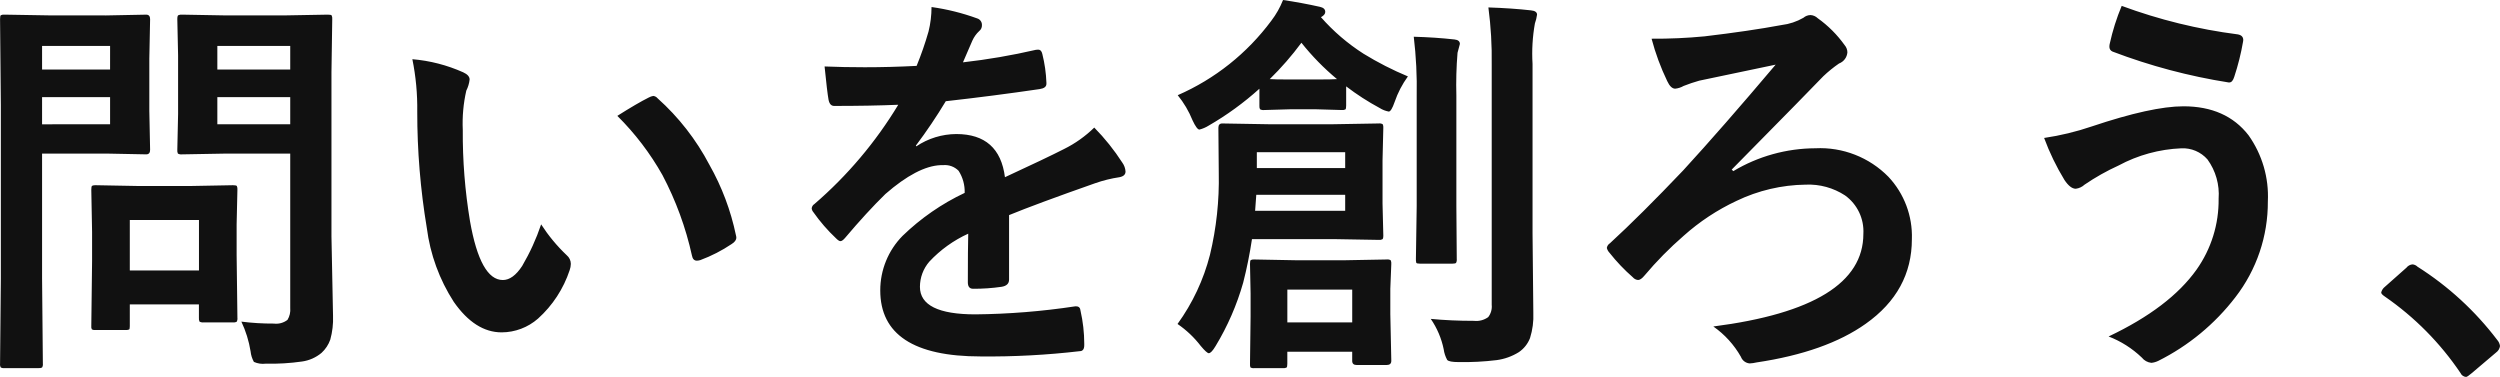 <?xml version="1.0" encoding="UTF-8"?>
<svg id="_レイヤー_2" data-name="レイヤー 2" xmlns="http://www.w3.org/2000/svg" viewBox="0 0 318.609 48.037">
  <defs>
    <style>
      .cls-1 {
        fill: #111;
      }
    </style>
  </defs>
  <g id="_レイヤー_1-2" data-name="レイヤー 1">
    <path id="_パス_211324" data-name="パス 211324" class="cls-1" d="M30.762,40.989c1.371.173,2.752.256,4.134.249.621.08,1.248-.09,1.743-.473.278-.455.401-.988.349-1.519v-19.673h-8.168l-5.6.1c-.189.025-.38-.01-.548-.1-.066-.148-.092-.311-.075-.473l.1-4.582v-7.446l-.1-4.632c0-.282.042-.449.125-.5.157-.067.33-.093.5-.075l5.6.1h7.346l5.6-.1c.282,0,.449.033.5.1.066.148.092.311.075.473l-.1,6.773v20.92l.2,10.135c.039,1.017-.079,2.034-.35,3.015-.227.648-.611,1.229-1.118,1.692-.71.593-1.573.974-2.49,1.1-1.526.218-3.066.31-4.607.274-.517.067-1.043-.011-1.519-.224-.232-.415-.376-.872-.423-1.345-.212-1.312-.607-2.587-1.174-3.789ZM27.699,15.837h9.289v-3.456h-9.289v3.456ZM36.988,5.851h-9.289v3.013h9.289v-3.013ZM13.53,1.967l5.1-.1c.333,0,.5.191.5.573l-.1,5.055v6.624l.1,4.98c0,.382-.167.573-.5.573l-5.1-.1H5.362v15.909l.1,10.857c.023.173-.012.349-.1.5-.14.065-.295.091-.448.075H.555c-.159.021-.321-.009-.461-.087-.079-.149-.109-.319-.087-.486l.1-10.859V13.397L.007,2.44C.007,2.158.04,1.991.107,1.94c.148-.066.311-.092.473-.075l5.952.1,6.998.002ZM14.03,15.838v-3.457H5.362v3.461l8.668-.004ZM14.03,5.852H5.362v3.013h8.666l.002-3.013ZM15.92,42.06h-3.71c-.17.022-.344-.004-.5-.075-.068-.13-.094-.278-.075-.423l.1-8.317v-3.686l-.1-5.379c0-.282.033-.449.1-.5.148-.066.311-.092.473-.075l5.4.1h6.674l5.4-.1c.282,0,.449.033.5.1.066.148.092.311.075.473l-.1,4.408v3.935l.1,7.969c.023.175-.007.353-.087.51-.149.079-.319.109-.486.087h-3.71c-.189.025-.38-.01-.548-.1-.067-.157-.093-.33-.075-.5v-1.69h-8.808v2.764c0,.249-.029.395-.087.436-.172.059-.355.081-.536.063ZM16.543,28.04v6.425h8.815v-6.425h-8.815ZM52.552,7.545c2.237.188,4.426.752,6.475,1.668.548.249.822.556.822.921-.054.495-.198.975-.423,1.419-.373,1.641-.524,3.324-.448,5.005-.027,3.896.281,7.786.921,11.629.88,5,2.275,7.5,4.184,7.5.863,0,1.685-.598,2.465-1.793.985-1.679,1.795-3.455,2.416-5.3.926,1.437,2.021,2.759,3.262,3.935.328.271.52.674.523,1.1-.007.273-.057.543-.149.8-.786,2.374-2.176,4.503-4.034,6.176-1.283,1.124-2.928,1.747-4.634,1.753-2.258,0-4.291-1.295-6.1-3.885-1.834-2.842-3.008-6.058-3.437-9.413-.818-4.905-1.226-9.869-1.22-14.841.032-2.241-.177-4.478-.623-6.674ZM78.675,14.767c1.677-1.063,3.013-1.843,4.009-2.341.178-.099.372-.167.573-.2.215.025.411.132.548.3,2.688,2.405,4.924,5.273,6.6,8.467,1.588,2.802,2.73,5.834,3.385,8.988.03.097.047.198.05.3,0,.299-.2.573-.6.822-1.243.836-2.58,1.521-3.984,2.042-.145.046-.296.072-.448.075-.333,0-.541-.216-.623-.647-.787-3.573-2.052-7.024-3.76-10.26-1.558-2.769-3.494-5.309-5.75-7.546ZM118.718.896c1.979.277,3.922.761,5.8,1.444.386.109.645.471.623.872.011.291-.119.569-.349.747-.369.344-.666.759-.872,1.22-.067.166-.175.415-.324.747-.299.714-.589,1.386-.872,2.017,3.124-.354,6.226-.886,9.289-1.594.099-.015.2-.024.3-.025.267,0,.441.183.523.548.302,1.199.477,2.426.523,3.661v.149c0,.365-.291.589-.872.672-3.968.581-7.952,1.096-11.953,1.544-1.172,1.949-2.444,3.835-3.81,5.653l.05.1c1.508-1.014,3.283-1.56,5.1-1.569,3.667,0,5.733,1.833,6.2,5.5,3.486-1.611,5.993-2.806,7.521-3.586,1.423-.704,2.725-1.629,3.86-2.739,1.345,1.367,2.547,2.869,3.586,4.482.237.328.375.717.4,1.121,0,.382-.257.623-.772.722-1.06.157-2.102.416-3.113.772-5,1.76-8.652,3.113-10.957,4.059v8.218c0,.515-.324.822-.971.921-1.196.172-2.403.255-3.611.249-.448,0-.672-.274-.672-.822,0-2.922.017-4.989.05-6.2-1.869.851-3.553,2.061-4.956,3.561-.773.892-1.198,2.032-1.2,3.212,0,2.341,2.357,3.511,7.072,3.511,4.252-.043,8.496-.384,12.7-1.021h.149c.333,0,.516.191.548.573.311,1.373.47,2.776.473,4.184v.182c0,.515-.191.772-.573.772-4.19.489-8.407.714-12.625.672-8.533,0-12.8-2.806-12.8-8.417-.003-2.599,1.016-5.095,2.839-6.948,2.321-2.249,4.996-4.1,7.919-5.479.034-.995-.236-1.976-.772-2.814-.52-.53-1.253-.796-1.992-.722h-.3c-1.975.083-4.324,1.312-7.047,3.686-1.577,1.544-3.277,3.395-5.1,5.553-.249.299-.457.448-.623.448-.133,0-.316-.116-.548-.349-1.083-1.019-2.059-2.145-2.914-3.362-.114-.133-.183-.299-.2-.473.026-.227.154-.429.349-.548,4.207-3.626,7.812-7.896,10.683-12.65-2.374.099-5.097.149-8.168.149-.382,0-.623-.274-.722-.822-.116-.647-.283-2.05-.5-4.208,1.627.067,3.337.1,5.13.1,2.158,0,4.358-.058,6.6-.174.587-1.432,1.094-2.895,1.519-4.383.253-1.019.38-2.066.381-3.116h.001ZM150.069,41.288c1.92-2.652,3.322-5.643,4.134-8.815.82-3.415,1.197-6.922,1.121-10.434l-.049-5.758c0-.365.167-.548.5-.548l5.877.1h8.268l5.8-.1c.173-.023.349.012.5.1.065.14.091.295.075.448l-.1,4.159v5.5l.1,4.084c0.0.267-.042.424-.125.473-.139.069-.295.095-.448.075l-5.8-.1h-10.365c-.28,1.869-.654,3.722-1.121,5.553-.805,2.834-1.986,5.548-3.511,8.068-.365.614-.656.921-.872.921-.166,0-.506-.307-1.021-.921-.833-1.086-1.833-2.033-2.963-2.805ZM171.435,26.869v-2.042h-11.33l-.149,2.042h11.479ZM171.435,19.398h-11.26v2.017h11.26v-2.017ZM182.343,40.64c1.71.166,3.543.249,5.5.249.644.074,1.292-.094,1.818-.473.346-.446.507-1.008.448-1.569V8.247c.038-2.44-.104-4.88-.423-7.3,2.009.067,3.818.191,5.429.374.515.05.772.233.772.548-.053.382-.145.758-.274,1.121-.303,1.7-.404,3.431-.3,5.155v21.59l.1,10.135c.048,1.087-.094,2.173-.42,3.211-.28.728-.774,1.353-1.418,1.793-.863.539-1.831.887-2.839,1.021-1.611.196-3.234.28-4.856.249-.8,0-1.281-.091-1.444-.274-.232-.425-.384-.89-.448-1.37-.285-1.384-.845-2.696-1.645-3.86ZM163.516,0c1.577.233,3.146.523,4.707.872.448.099.672.315.672.647,0,.249-.183.473-.548.672,1.582,1.8,3.409,3.368,5.429,4.657,1.806,1.109,3.696,2.075,5.653,2.889-.724.997-1.294,2.096-1.693,3.262-.282.813-.531,1.22-.747,1.22-.407-.075-.796-.227-1.146-.448-1.499-.806-2.931-1.73-4.283-2.764v2.44c0,.282-.033.449-.1.5-.14.065-.295.091-.448.075l-3.461-.1h-2.963l-3.461.1c-.189.025-.38-.01-.548-.1-.066-.148-.092-.311-.075-.473v-2.142c-1.987,1.792-4.157,3.37-6.475,4.707-.362.226-.756.395-1.17.5-.216,0-.507-.39-.872-1.17-.467-1.159-1.105-2.242-1.893-3.212,4.737-2.066,8.849-5.337,11.928-9.488.619-.807,1.122-1.697,1.494-2.644ZM161.823,10.081c.349.033,1.27.05,2.764.05h2.963c1.594,0,2.54-.017,2.839-.05-1.665-1.385-3.184-2.937-4.532-4.632-1.22,1.648-2.569,3.197-4.034,4.632ZM177.312,45.994c0,.349-.2.523-.6.523h-3.81c-.382,0-.573-.174-.573-.523v-1.17h-8.268v1.519c0,.282-.033.449-.1.5-.14.065-.295.091-.448.075h-3.686c-.164.021-.331-.014-.473-.1-.045-.153-.062-.314-.05-.473l.075-6.026v-2.916l-.075-3.76c0-.282.033-.449.1-.5.14-.065.295-.091.448-.075l5.329.1h6.176l5.379-.1c.173-.023.349.012.5.1.066.148.092.311.075.473l-.125,3.163v3.212l.126,5.978ZM172.332,36.905h-8.268v4.184h8.268v-4.184ZM186.053,5.605c-0.0.033-.1.407-.3,1.121-.149,1.814-.199,3.635-.149,5.454v14.07l.05,6.749c.021.172-.009.346-.087.5-.058.067-.203.1-.436.1h-4.184c-.249,0-.399-.033-.448-.1-.043-.163-.06-.332-.05-.5l.1-6.749v-14.02c.051-2.522-.074-5.044-.374-7.549,1.826.05,3.559.166,5.2.349.452.05.678.241.678.573v.002ZM210.482,4.933c2.253.016,4.506-.084,6.749-.3,3.785-.448,7.064-.929,9.836-1.444.974-.117,1.914-.431,2.764-.921.256-.222.582-.346.921-.349.338.022.657.164.9.4,1.329.947,2.49,2.108,3.437,3.437.222.256.346.582.349.921-.052.641-.469,1.193-1.071,1.419-.705.485-1.371,1.025-1.992,1.615-.863.913-4.756,4.88-11.679,11.9l.2.2c3.161-1.894,6.774-2.9,10.459-2.914,3.481-.174,6.871,1.149,9.313,3.636,2.013,2.145,3.089,5.004,2.988,7.944,0,4.416-1.959,8.01-5.877,10.783-3.387,2.407-8.027,4.051-13.92,4.931-.286.068-.578.11-.872.125-.507-.039-.945-.37-1.121-.847-.868-1.532-2.068-2.851-3.511-3.86,12.747-1.642,19.12-5.576,19.12-11.801.111-1.928-.772-3.779-2.341-4.906-1.485-.968-3.235-1.447-5.005-1.37-3.054.038-6.063.744-8.815,2.067-2.455,1.149-4.729,2.651-6.749,4.458-1.789,1.553-3.454,3.243-4.98,5.055-.315.382-.589.573-.822.573-.261-.022-.503-.148-.672-.349-1.081-.944-2.073-1.986-2.963-3.113-.168-.174-.288-.389-.349-.623.039-.249.185-.468.4-.6,2.607-2.391,5.719-5.487,9.338-9.289,3.337-3.636,7.263-8.127,11.779-13.472l-9.738,2.042c-.675.19-1.34.415-1.992.672-.328.191-.693.31-1.071.349-.382,0-.722-.324-1.021-.971-.834-1.733-1.501-3.542-1.992-5.401v.003ZM270.397.749c4.777,1.767,9.74,2.986,14.792,3.632.467.083.7.324.7.722-0.0.067-.008.135-.025.2-.261,1.52-.636,3.018-1.121,4.482-.149.481-.357.722-.623.722h-.1c-5.054-.796-10.011-2.115-14.792-3.935-.26-.105-.422-.367-.4-.647.001-.126.018-.252.05-.374.361-1.644.87-3.251,1.519-4.804v.002ZM260.511,17.581c2.066-.305,4.099-.796,6.076-1.469,5.097-1.71,8.99-2.565,11.679-2.565,3.619,0,6.383,1.229,8.292,3.686,1.746,2.458,2.614,5.431,2.465,8.442.022,4.414-1.433,8.709-4.134,12.2-2.621,3.417-5.984,6.193-9.836,8.118-.274.133-.569.217-.872.249-.481-.05-.92-.293-1.22-.672-1.219-1.168-2.657-2.082-4.232-2.689,5.18-2.457,8.915-5.296,11.206-8.517,1.871-2.64,2.856-5.805,2.814-9.04.134-1.784-.369-3.557-1.419-5.005-.838-.957-2.066-1.48-3.337-1.419-2.796.115-5.53.864-7.994,2.191-1.511.689-2.961,1.505-4.333,2.44-.309.288-.702.471-1.121.523-.467,0-.948-.374-1.444-1.121-1.035-1.696-1.903-3.488-2.59-5.352ZM307.452,33.692c.244.02.474.126.647.3,3.917,2.481,7.359,5.644,10.161,9.338.191.217.312.486.349.772-.046.331-.227.629-.5.822l-3.113,2.64c-.365.315-.606.473-.722.473-.307-.025-.576-.217-.7-.5-2.583-3.825-5.859-7.134-9.658-9.756-.299-.2-.448-.367-.448-.5.053-.237.175-.454.349-.623l2.864-2.54c.187-.242.466-.397.771-.426Z"/>
  </g>
</svg>